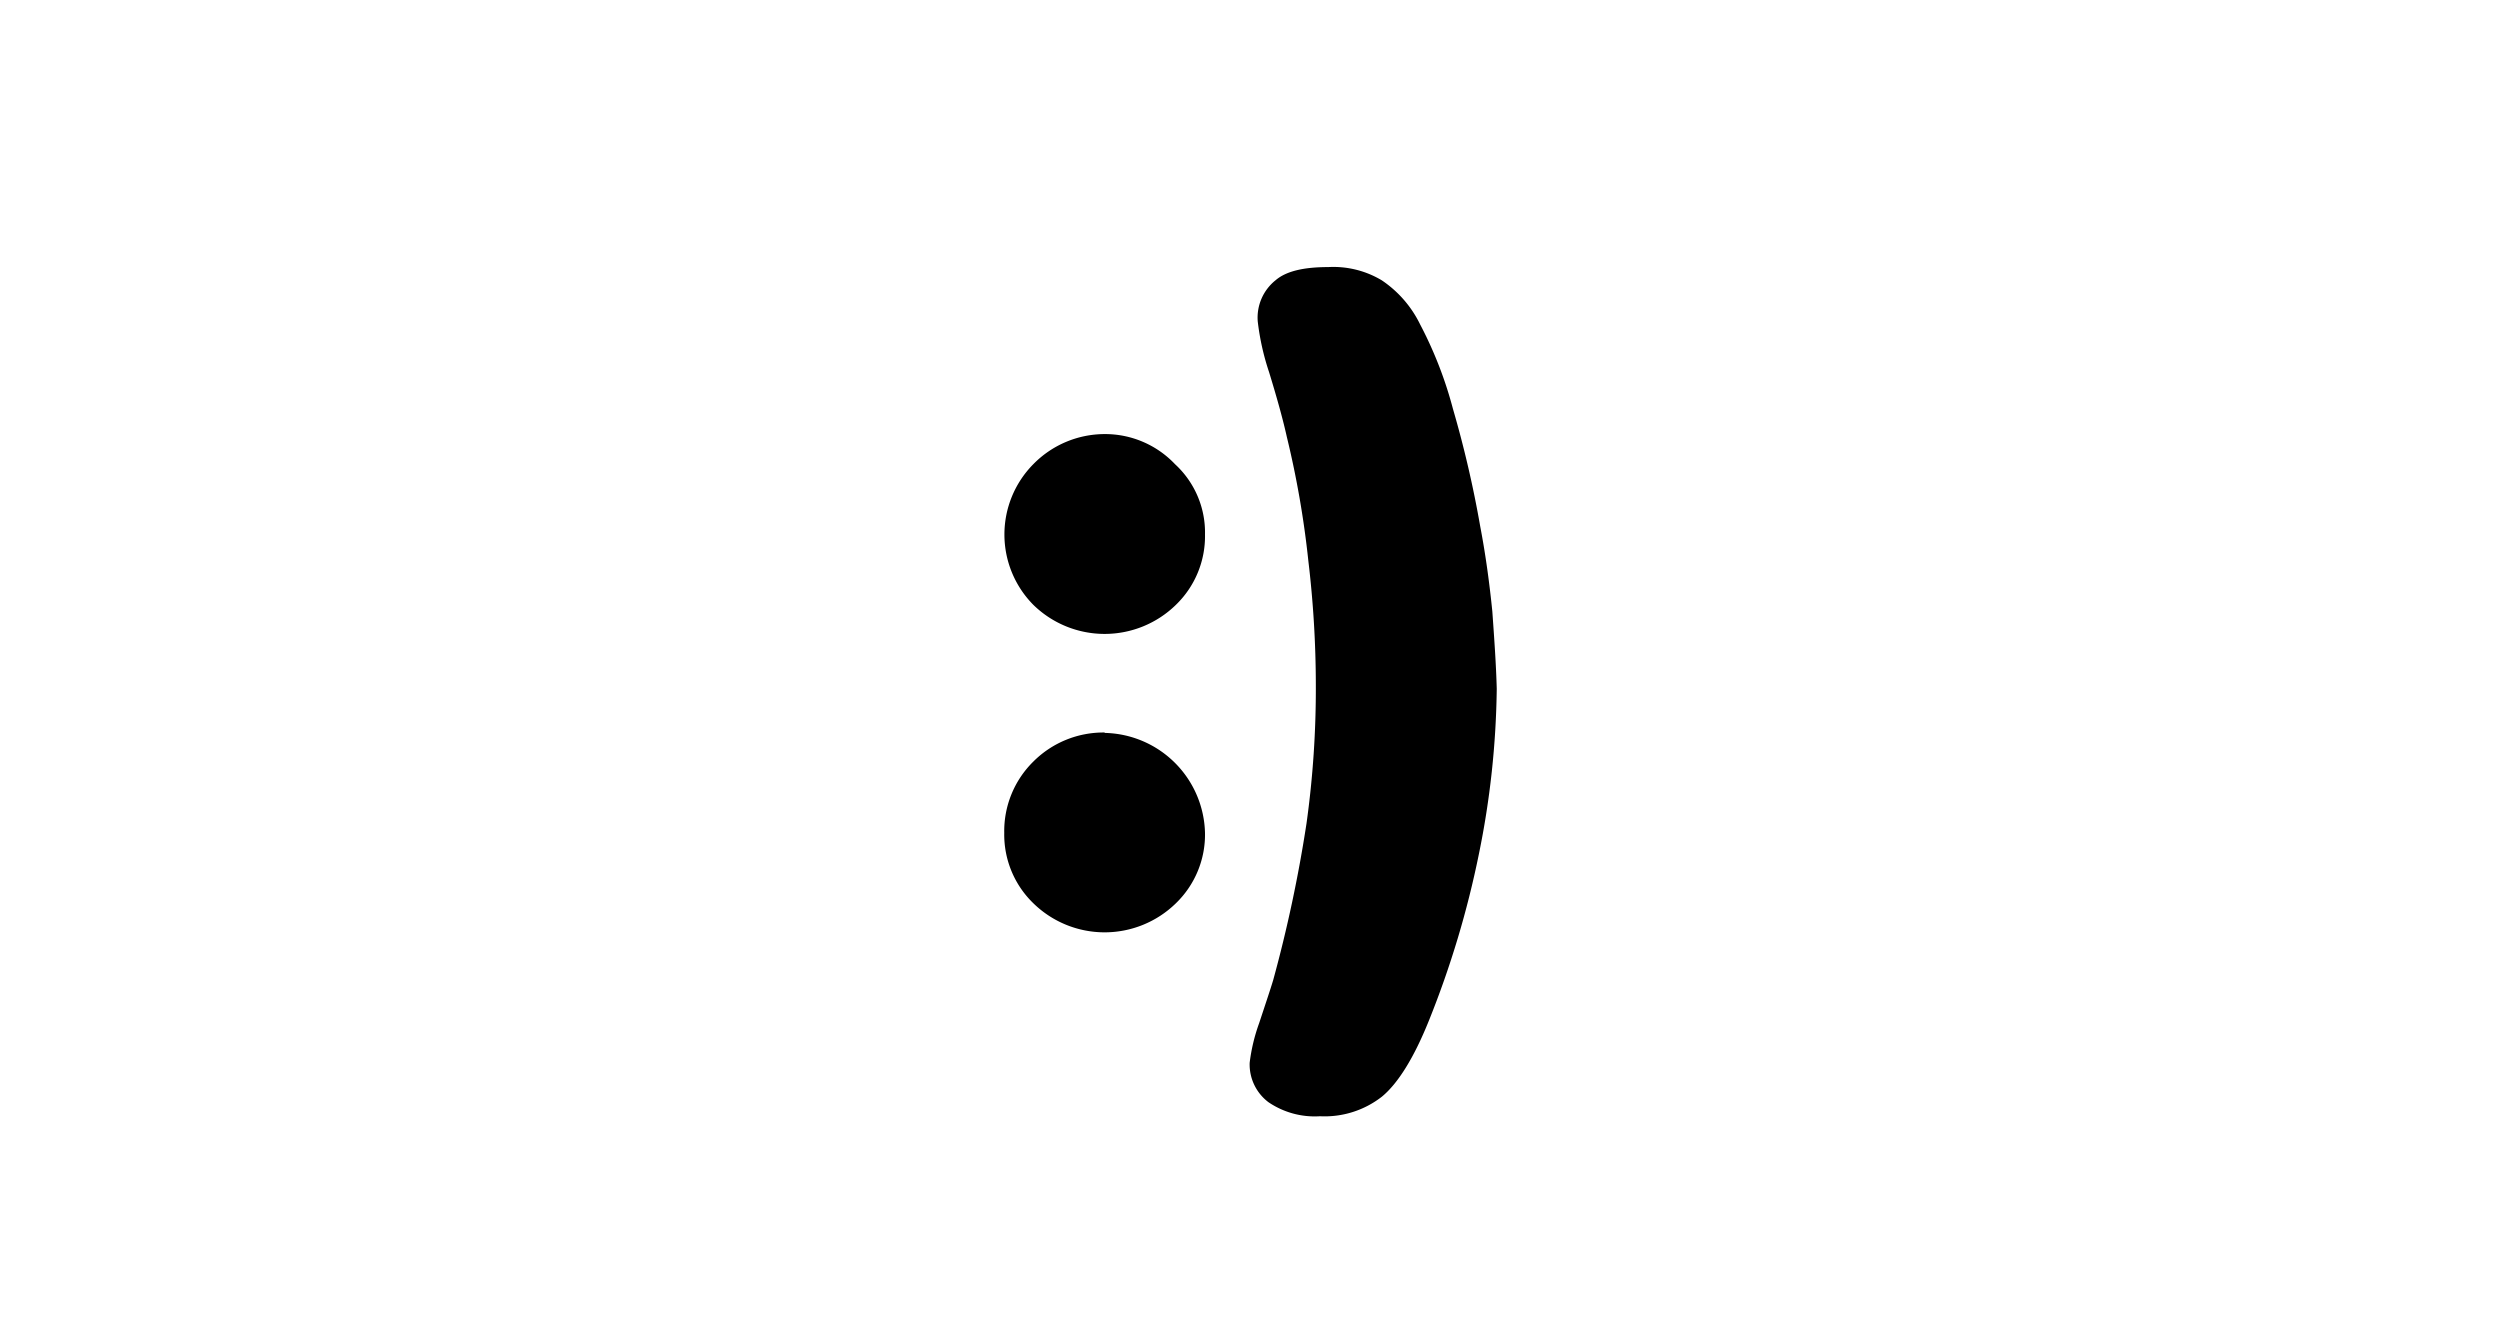 <svg id="Capa_1" data-name="Capa 1" xmlns="http://www.w3.org/2000/svg" viewBox="0 0 300 160"><title>gonzalez_i</title><path d="M179.08,73.37c-.33-3.26-.79-6.75-1.46-10.24a130.52,130.52,0,0,0-3.27-14.08,48.15,48.15,0,0,0-3.94-10.13,13.47,13.47,0,0,0-4.61-5.29,11.3,11.3,0,0,0-6.42-1.58c-2.82,0-5,.45-6.31,1.58a5.74,5.74,0,0,0-2.14,4.95,30,30,0,0,0,1.36,6.08c1,3.26,1.68,5.74,2.13,7.77A113.34,113.34,0,0,1,157,67.29a127,127,0,0,1,.9,14.87,117.06,117.06,0,0,1-1.12,16.66,165.6,165.6,0,0,1-4,18.8c-.34,1.13-.91,2.82-1.69,5.18a21.58,21.58,0,0,0-1.13,4.73,5.67,5.67,0,0,0,2.25,4.73,9.87,9.87,0,0,0,6.19,1.69,11.16,11.16,0,0,0,7.44-2.36c1.91-1.58,3.82-4.62,5.63-9.12a114.44,114.44,0,0,0,6-20,104.54,104.54,0,0,0,2.14-19.81C179.53,79.68,179.31,76.64,179.08,73.37Z"/><path d="M132.52,87.9A11.89,11.89,0,0,0,124,91.39a11.7,11.7,0,0,0-3.49,8.56,11.46,11.46,0,0,0,3.49,8.44,12.23,12.23,0,0,0,17.11,0,11.46,11.46,0,0,0,3.49-8.44,12.3,12.3,0,0,0-12-12Z"/><path d="M132.52,52.09A12,12,0,0,0,124,55.7a12,12,0,0,0,0,16.88,12.23,12.23,0,0,0,17.11,0,11.45,11.45,0,0,0,3.49-8.44A11.13,11.13,0,0,0,141,55.7,11.56,11.56,0,0,0,132.52,52.09Z"/></svg>
